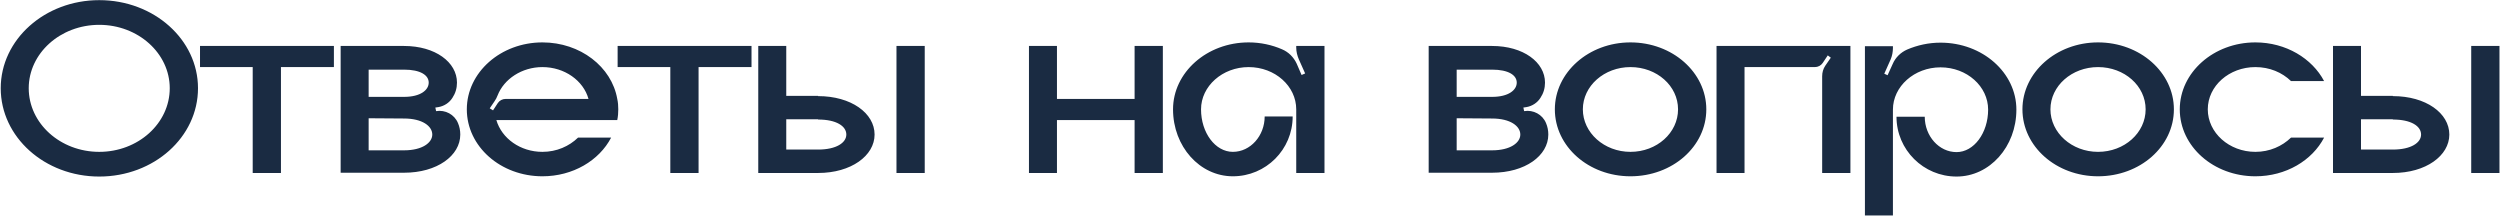 <?xml version="1.0" encoding="UTF-8"?> <svg xmlns="http://www.w3.org/2000/svg" width="1375" height="119" viewBox="0 0 1375 119" fill="none"> <path d="M54.58 0.08C84.68 0.08 108.9 21.78 108.9 48.52C108.9 75.4 84.68 97.1 54.58 97.1C24.62 97.1 0.4 75.4 0.4 48.52C0.4 21.78 24.62 0.08 54.58 0.08ZM54.58 83.52C76 83.52 93.36 67.84 93.36 48.52C93.36 29.34 76 13.66 54.58 13.66C33.16 13.66 15.8 29.34 15.8 48.52C15.8 67.84 33.16 83.52 54.58 83.52ZM110.006 25.28H183.646V36.9H154.526V95.14H138.986V36.9H110.006V25.28ZM239.854 61.12C244.894 60.28 249.934 62.94 251.894 67.7C252.734 69.66 253.154 71.76 253.154 74C253.154 85.62 240.414 95 222.214 95H187.354V25.28H222.214C239.434 25.28 251.334 34.24 251.334 45.44C251.334 48.52 250.494 51.32 248.814 53.84C247.134 56.5 244.334 58.32 241.254 58.88L239.434 59.16L239.854 61.12ZM202.754 38.3V53.28H222.214C231.314 53.28 235.794 49.5 235.794 45.44C235.794 41.38 231.314 38.3 222.214 38.3H202.754ZM222.214 82.68C232.294 82.68 237.754 78.48 237.754 74C237.754 69.38 232.294 65.18 222.214 65.18L202.754 65.04V82.68H222.214ZM340.051 60.14C340.051 62.1 339.911 64.06 339.491 66.02H272.991C275.931 76.1 286.151 83.52 298.331 83.52C306.171 83.52 313.031 80.44 317.931 75.68H336.131C329.551 88.28 315.131 96.96 298.331 96.96C275.371 96.96 256.751 80.58 256.751 60.14C256.751 39.84 275.371 23.32 298.331 23.32C319.191 23.32 336.411 36.76 339.491 54.4C339.911 56.22 340.051 58.18 340.051 60.14ZM278.171 54.4H323.671C320.871 44.32 310.511 36.9 298.331 36.9C286.991 36.9 277.191 43.48 273.691 52.44C273.271 53.56 272.711 54.68 272.011 55.66L269.351 59.58L271.171 60.7L273.831 56.64C274.811 55.24 276.351 54.4 278.171 54.4ZM339.693 25.28H413.333V36.9H384.213V95.14H368.673V36.9H339.693V25.28ZM508.601 95.14H493.061V25.28H508.601V95.14ZM449.941 52.86C468.141 52.86 481.021 62.24 481.021 74C481.021 85.62 468.141 95.14 449.941 95.14H417.041V25.28H432.441V52.72H449.941V52.86ZM449.941 82.26C460.021 82.26 465.481 78.48 465.481 74C465.481 69.38 460.021 65.74 449.941 65.74V65.6H432.441V82.26H449.941ZM624.028 25.28H639.568V95.14H624.028V66.02H581.328V95.14H565.928V25.28H581.328V54.4H624.028V25.28ZM712.929 25.28H728.469V95.14H712.929V60.14C712.929 47.4 701.309 36.9 686.749 36.9C672.329 36.9 660.569 47.4 660.569 60.14C660.569 73.02 668.409 83.52 678.069 83.52C687.729 83.52 695.569 74.7 695.569 64.06H710.969C710.969 82.26 696.269 96.96 678.069 96.96C659.869 96.96 645.169 80.58 645.169 60.14C645.169 39.84 663.789 23.32 686.749 23.32C693.329 23.32 699.629 24.72 705.089 27.1C708.729 28.64 711.529 31.44 713.209 35.08L715.869 41.24L717.829 40.4L714.329 32.56C713.489 30.6 712.929 28.36 712.929 26.26V25.28ZM838.272 61.12C843.312 60.28 848.352 62.94 850.312 67.7C851.152 69.66 851.572 71.76 851.572 74C851.572 85.62 838.832 95 820.632 95H785.772V25.28H820.632C837.852 25.28 849.752 34.24 849.752 45.44C849.752 48.52 848.912 51.32 847.232 53.84C845.552 56.5 842.752 58.32 839.672 58.88L837.852 59.16L838.272 61.12ZM801.172 38.3V53.28H820.632C829.732 53.28 834.212 49.5 834.212 45.44C834.212 41.38 829.732 38.3 820.632 38.3H801.172ZM820.632 82.68C830.712 82.68 836.172 78.48 836.172 74C836.172 69.38 830.712 65.18 820.632 65.18L801.172 65.04V82.68H820.632ZM896.749 23.32C919.849 23.32 938.469 39.84 938.469 60.14C938.469 80.58 919.849 96.96 896.749 96.96C873.789 96.96 855.169 80.58 855.169 60.14C855.169 39.84 873.789 23.32 896.749 23.32ZM896.749 83.52C911.309 83.52 922.929 73.02 922.929 60.14C922.929 47.26 911.309 36.9 896.749 36.9C882.329 36.9 870.569 47.26 870.569 60.14C870.569 73.02 882.329 83.52 896.749 83.52ZM944.092 25.28H1017.73V95.14H1002.19V41.94C1002.19 39.84 1002.75 37.88 1003.87 36.2L1006.95 31.72L1005.27 30.46L1002.47 34.66C1001.49 36.06 999.952 36.9 998.132 36.9H959.492V95.14H944.092V25.28ZM1067.29 23.46C1090.39 23.46 1109.01 39.98 1109.01 60.28C1109.01 80.72 1094.31 97.1 1076.11 97.1C1057.91 97.1 1043.07 82.4 1043.07 64.2H1058.61C1058.61 74.84 1066.45 83.66 1076.11 83.66C1085.63 83.66 1093.47 73.16 1093.47 60.28C1093.47 47.54 1081.85 37.04 1067.29 37.04C1052.87 37.04 1041.11 47.54 1041.11 60.28V118.52H1025.71V25.42H1041.11V26.4C1041.11 28.5 1040.69 30.74 1039.85 32.7L1036.35 40.54L1038.17 41.38L1040.97 35.22C1042.51 31.58 1045.45 28.78 1048.95 27.24C1054.55 24.86 1060.71 23.46 1067.29 23.46ZM1153.92 23.32C1177.02 23.32 1195.64 39.84 1195.64 60.14C1195.64 80.58 1177.02 96.96 1153.92 96.96C1130.96 96.96 1112.34 80.58 1112.34 60.14C1112.34 39.84 1130.96 23.32 1153.92 23.32ZM1153.92 83.52C1168.48 83.52 1180.1 73.02 1180.1 60.14C1180.1 47.26 1168.48 36.9 1153.92 36.9C1139.5 36.9 1127.74 47.26 1127.74 60.14C1127.74 73.02 1139.5 83.52 1153.92 83.52ZM1240.46 83.52C1248.3 83.52 1255.16 80.44 1260.06 75.68H1278.26C1271.68 88.28 1257.26 96.96 1240.46 96.96C1217.5 96.96 1198.88 80.58 1198.88 60.14C1198.88 39.84 1217.5 23.32 1240.46 23.32C1257.26 23.32 1271.68 32.14 1278.26 44.6H1260.06C1255.16 39.84 1248.3 36.9 1240.46 36.9C1226.04 36.9 1214.28 47.26 1214.28 60.14C1214.28 73.02 1226.04 83.52 1240.46 83.52ZM1374.71 95.14H1359.17V25.28H1374.71V95.14ZM1316.05 52.86C1334.25 52.86 1347.13 62.24 1347.13 74C1347.13 85.62 1334.25 95.14 1316.05 95.14H1283.15V25.28H1298.55V52.72H1316.05V52.86ZM1316.05 82.26C1326.13 82.26 1331.59 78.48 1331.59 74C1331.59 69.38 1326.13 65.74 1316.05 65.74V65.6H1298.55V82.26H1316.05Z" fill="#1A2B42"></path> </svg> 